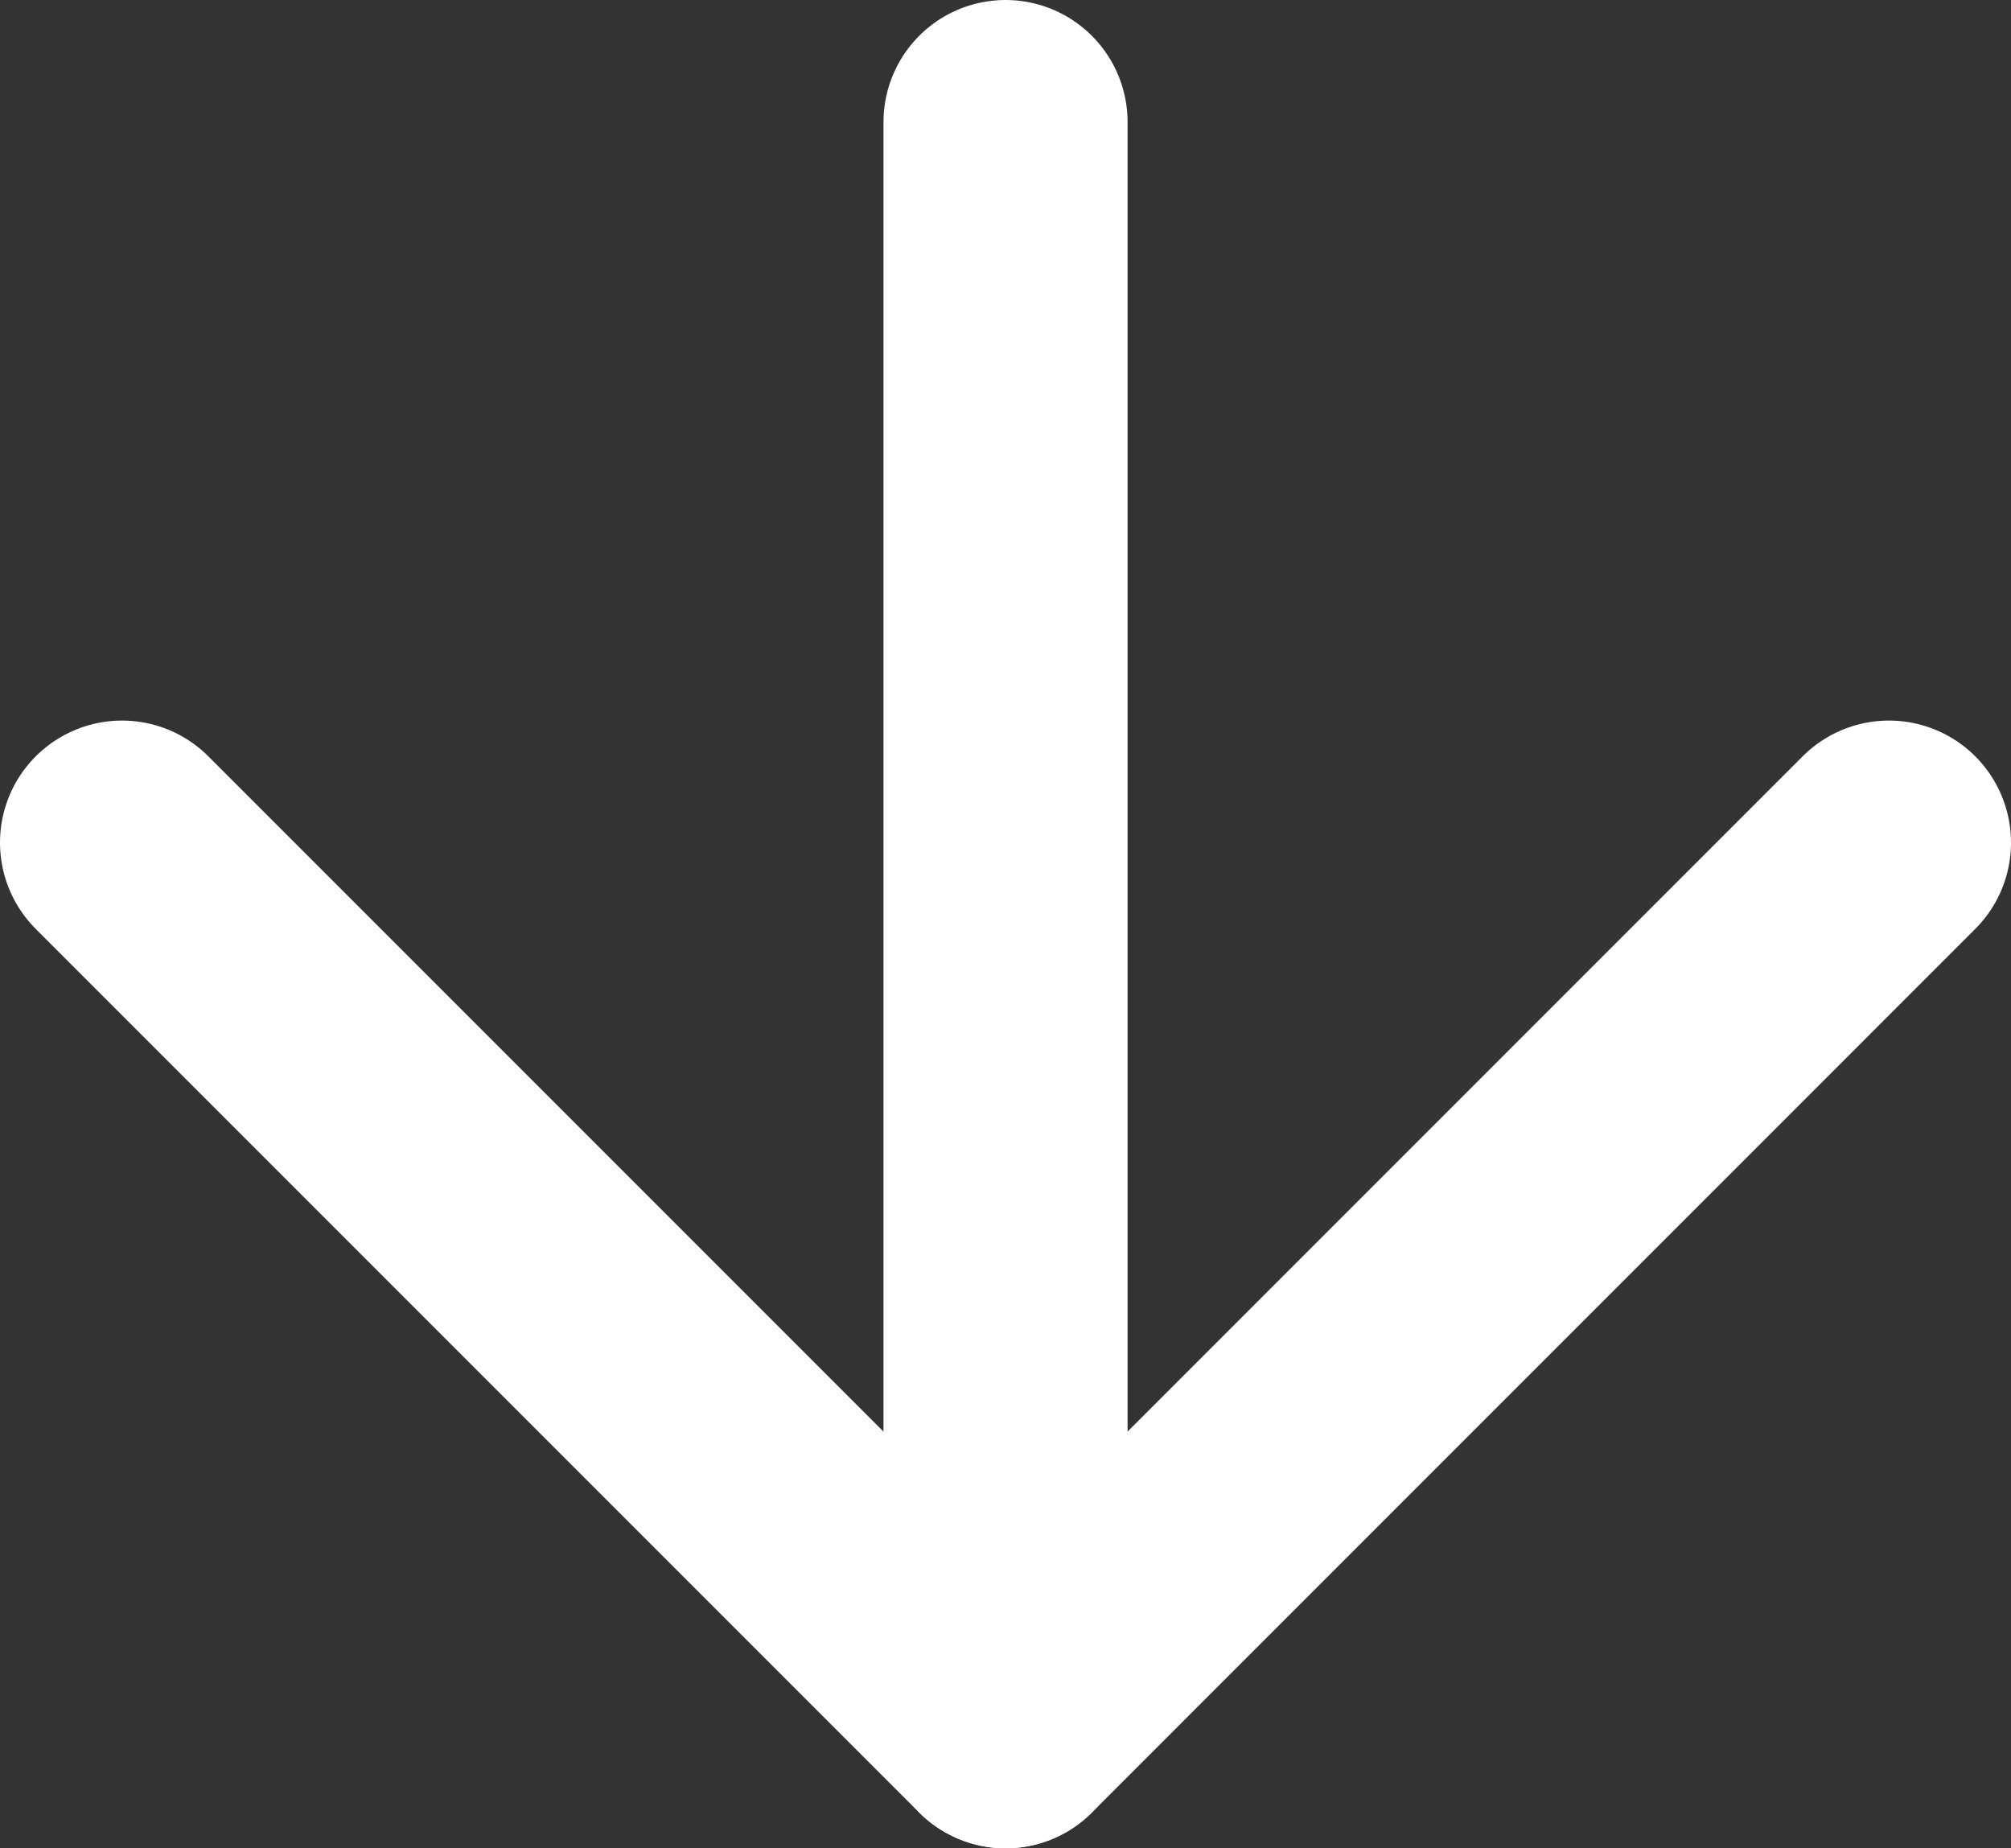 <?xml version="1.0" encoding="UTF-8"?>
<svg id="_レイヤー_1" data-name="レイヤー_1" xmlns="http://www.w3.org/2000/svg" version="1.1" viewBox="0 0 28.837 26.5">
  <rect x="0" y="0" width="28.837" height="26.5" fill="#333333" stroke="none"/>
  <!-- Generator: Adobe Illustrator 29.0.1, SVG Export Plug-In . SVG Version: 2.1.0 Build 192)  -->
  <defs>
    <style>
      .st0 {
        fill: none;
        stroke: #fff;
        stroke-linecap: round;
        stroke-linejoin: round;
        stroke-width: 3.5px;
      }
    </style>
  </defs>
  <polyline class="st0" points="27.087 12.081 14.419 24.75 1.75 12.081"/>
  <line class="st0" x1="14.419" y1="24.75" x2="14.419" y2="1.75"/>
</svg>